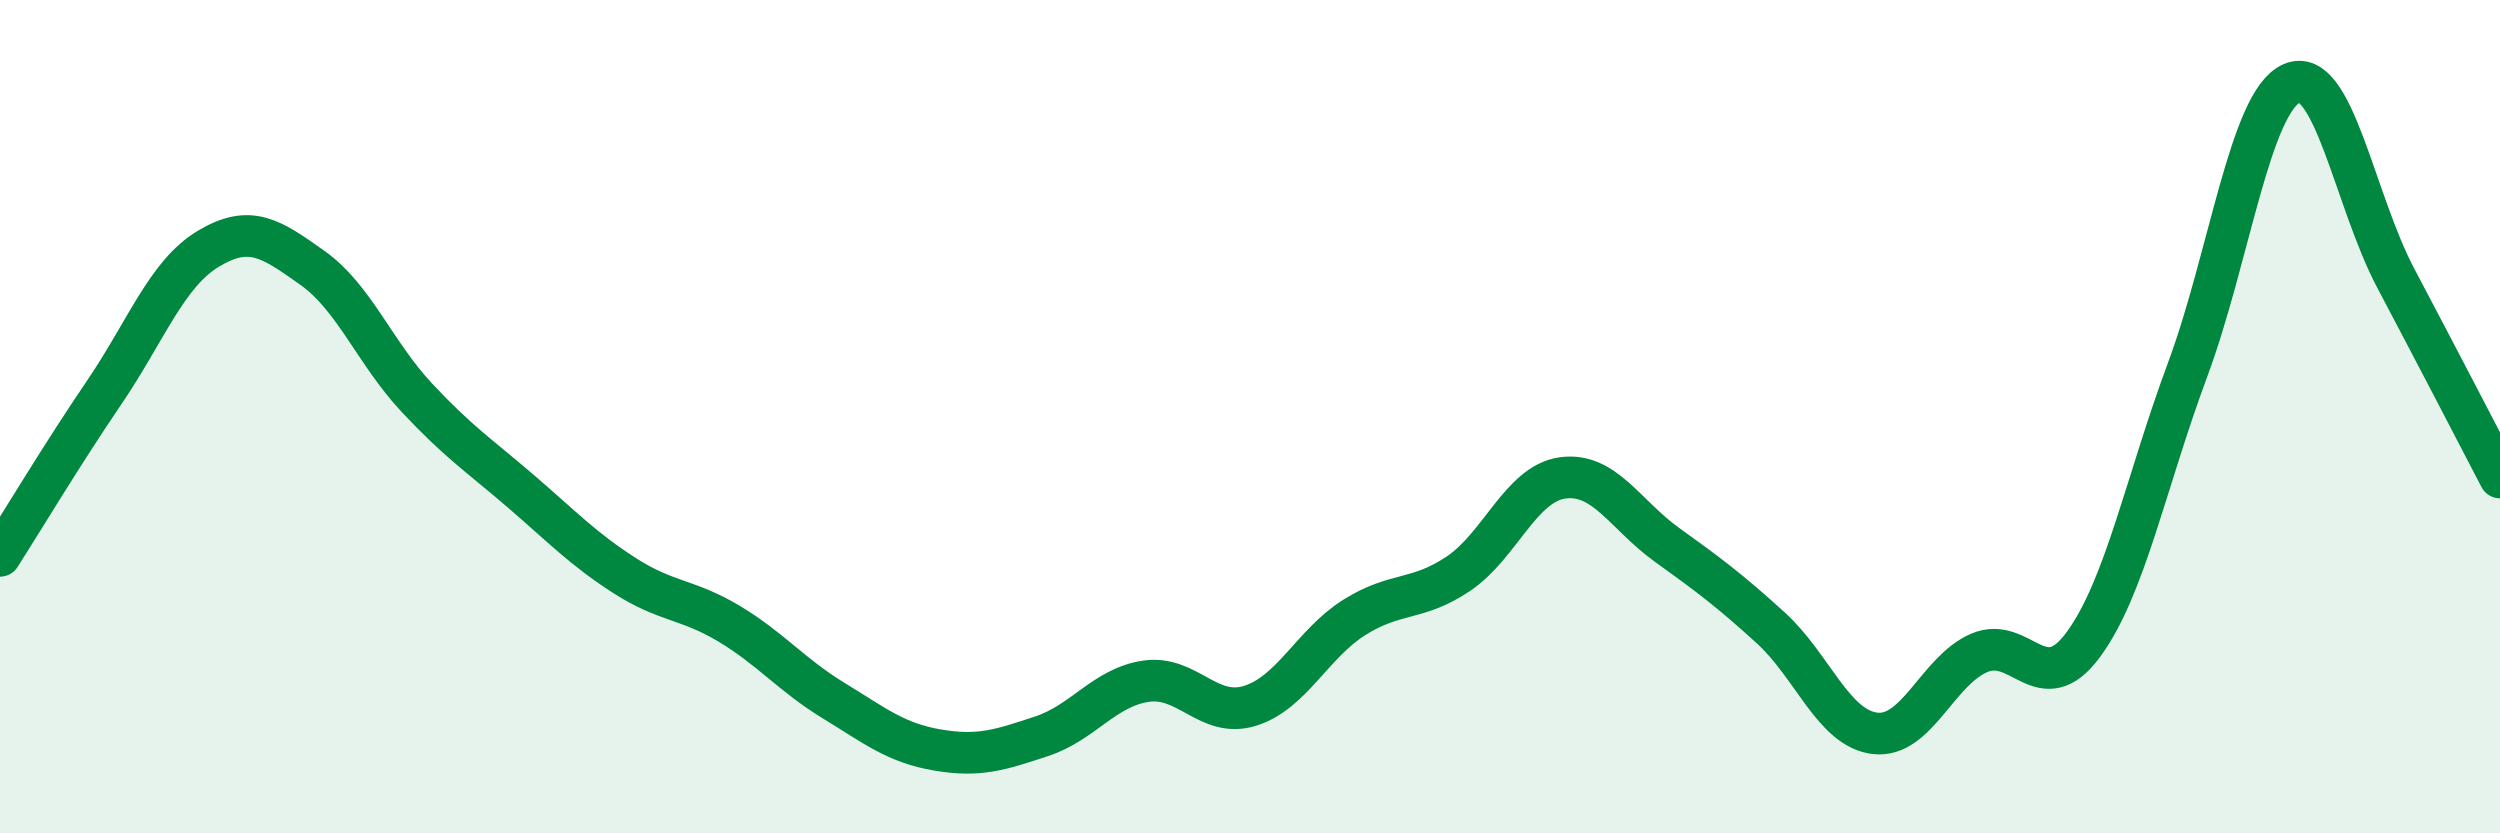 
    <svg width="60" height="20" viewBox="0 0 60 20" xmlns="http://www.w3.org/2000/svg">
      <path
        d="M 0,13.34 C 0.5,12.56 1.5,10.89 2.5,9.42 C 3.5,7.95 4,6.57 5,5.97 C 6,5.37 6.5,5.72 7.5,6.43 C 8.5,7.14 9,8.47 10,9.54 C 11,10.61 11.5,10.93 12.5,11.79 C 13.5,12.65 14,13.18 15,13.82 C 16,14.46 16.5,14.37 17.5,14.97 C 18.5,15.57 19,16.2 20,16.81 C 21,17.42 21.5,17.83 22.5,18 C 23.5,18.17 24,18 25,17.67 C 26,17.34 26.5,16.5 27.5,16.35 C 28.5,16.2 29,17.25 30,16.94 C 31,16.63 31.5,15.45 32.5,14.82 C 33.5,14.19 34,14.44 35,13.77 C 36,13.1 36.5,11.61 37.5,11.47 C 38.5,11.33 39,12.35 40,13.07 C 41,13.79 41.5,14.16 42.5,15.07 C 43.5,15.98 44,17.48 45,17.6 C 46,17.72 46.5,16.1 47.5,15.67 C 48.5,15.24 49,16.83 50,15.47 C 51,14.11 51.5,11.57 52.5,8.88 C 53.5,6.19 54,2.44 55,2 C 56,1.56 56.5,4.79 57.5,6.68 C 58.5,8.57 59.5,10.5 60,11.46L60 20L0 20Z"
        fill="#008740"
        opacity="0.1"
        stroke-linecap="round"
        stroke-linejoin="round"
      />
      <path
        d="M 0,13.34 C 0.5,12.56 1.5,10.89 2.5,9.42 C 3.5,7.95 4,6.57 5,5.97 C 6,5.37 6.5,5.72 7.5,6.43 C 8.5,7.14 9,8.47 10,9.54 C 11,10.61 11.5,10.93 12.5,11.79 C 13.5,12.65 14,13.18 15,13.82 C 16,14.46 16.5,14.37 17.5,14.97 C 18.5,15.57 19,16.2 20,16.81 C 21,17.42 21.5,17.83 22.5,18 C 23.5,18.17 24,18 25,17.67 C 26,17.34 26.5,16.5 27.5,16.35 C 28.5,16.2 29,17.25 30,16.94 C 31,16.63 31.5,15.45 32.5,14.82 C 33.5,14.19 34,14.44 35,13.77 C 36,13.1 36.5,11.61 37.5,11.47 C 38.5,11.33 39,12.35 40,13.07 C 41,13.79 41.5,14.16 42.5,15.07 C 43.5,15.98 44,17.48 45,17.6 C 46,17.72 46.5,16.1 47.5,15.67 C 48.5,15.24 49,16.83 50,15.47 C 51,14.11 51.5,11.57 52.5,8.88 C 53.5,6.19 54,2.44 55,2 C 56,1.56 56.5,4.79 57.5,6.68 C 58.5,8.57 59.5,10.5 60,11.46"
        stroke="#008740"
        stroke-width="1"
        fill="none"
        stroke-linecap="round"
        stroke-linejoin="round"
      />
    </svg>
  